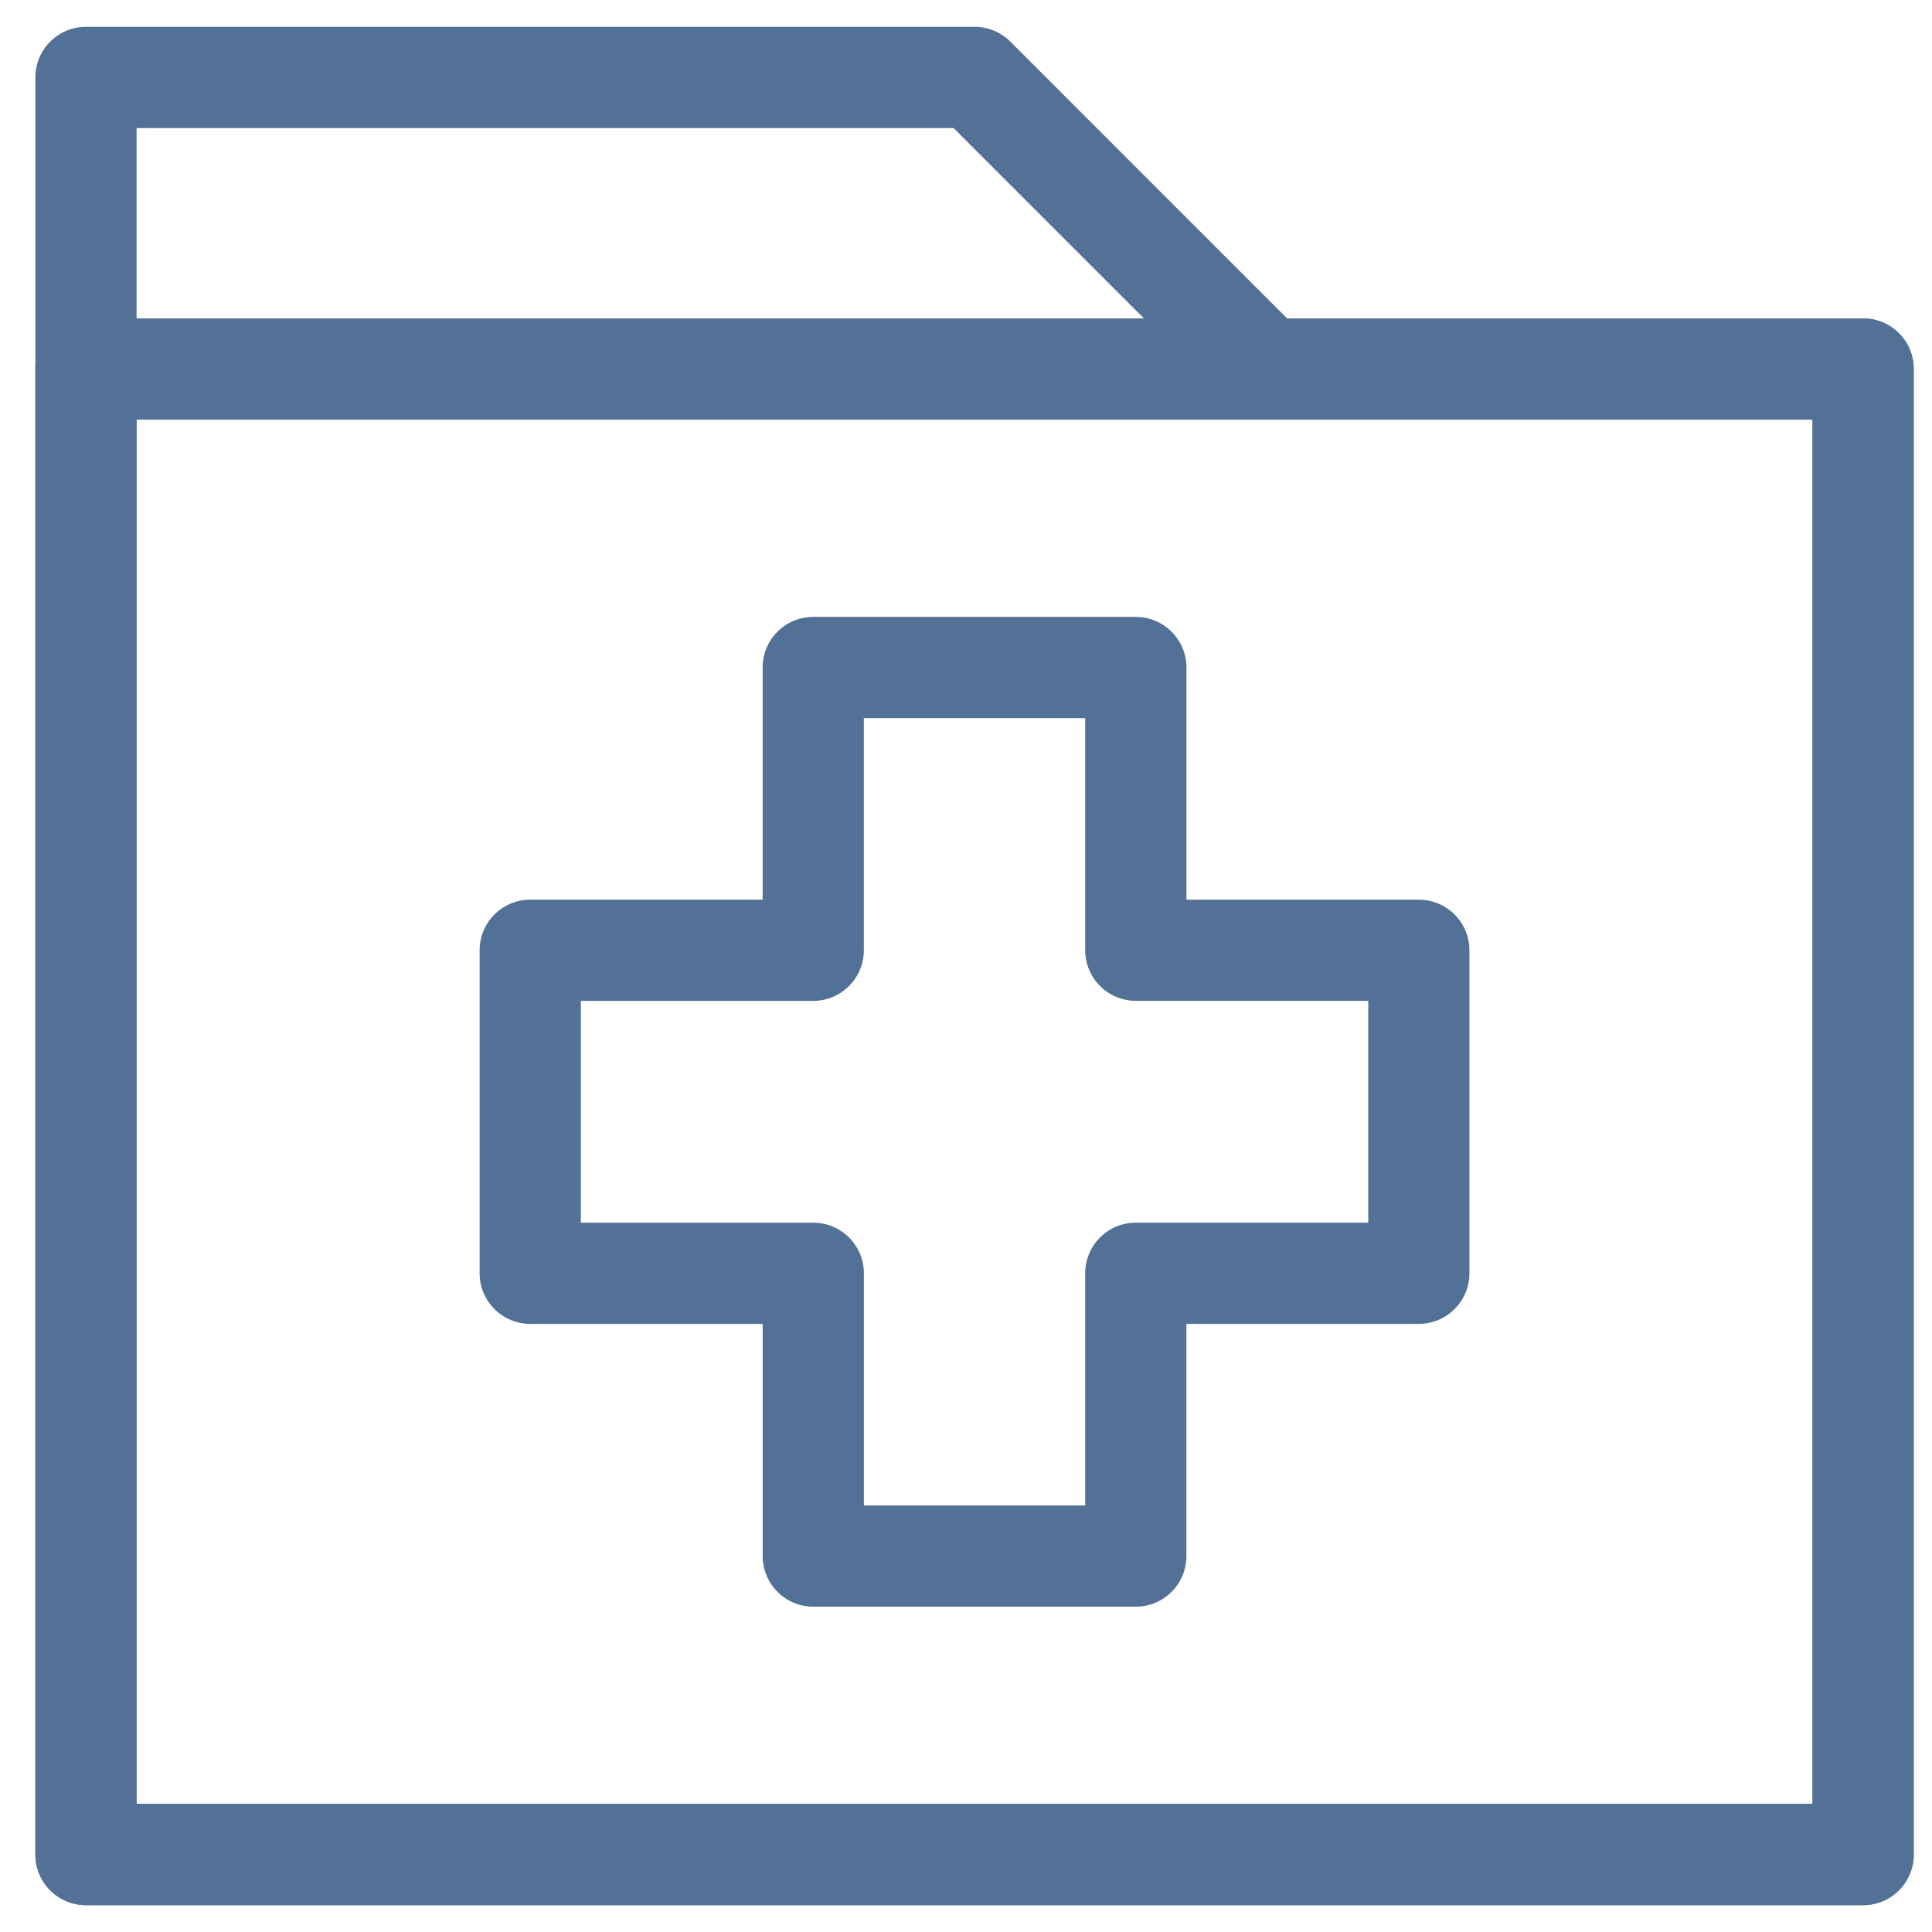 <svg xmlns="http://www.w3.org/2000/svg" width="54" height="54"><g fill="#537196" stroke="#537196" stroke-width=".5"><path d="M31.746 44.657h-9.015a1.164 1.164 0 0 1-1.164-1.164v-6.74H14.82a1.164 1.164 0 0 1-1.164-1.164V26.56c0-.642.521-1.164 1.164-1.164h6.746v-6.74c0-.642.52-1.163 1.164-1.163h9.016c.644 0 1.165.52 1.165 1.164v6.74h6.745c.643 0 1.165.52 1.165 1.163v9.029c0 .642-.522 1.164-1.165 1.164h-6.746v6.74c0 .642-.52 1.164-1.165 1.164zm-7.851-2.329h6.687v-6.74c0-.642.522-1.164 1.164-1.164h6.747v-6.7h-6.747a1.165 1.165 0 0 1-1.164-1.164v-6.74h-6.687v6.74c0 .643-.522 1.165-1.164 1.165h-6.746v6.7h6.746c.642 0 1.165.52 1.165 1.164v6.74h-.001z"/><path d="M52.074 53H2.404a1.165 1.165 0 0 1-1.165-1.164V10.314c0-.643.52-1.164 1.164-1.164h49.672c.643 0 1.164.52 1.164 1.164v41.522c0 .642-.521 1.164-1.165 1.164zM3.567 50.672H50.91V11.477H3.567v39.195z"/><path d="M52.074 53H2.404a1.165 1.165 0 0 1-1.165-1.164V10.314c0-.643.52-1.164 1.164-1.164h49.672c.643 0 1.164.52 1.164 1.164v41.522c0 .642-.521 1.164-1.165 1.164zM3.567 50.672H50.91V11.477H3.567v39.195z"/><path d="M35.388 11.477H2.403a1.165 1.165 0 0 1-1.164-1.164V2.164c0-.642.52-1.164 1.164-1.164H27.24c.309 0 .605.122.823.34l8.149 8.15c.332.333.432.834.253 1.269a1.167 1.167 0 0 1-1.076.718zM3.568 9.15h29.01l-5.821-5.82H3.567v5.82z"/></g></svg>
